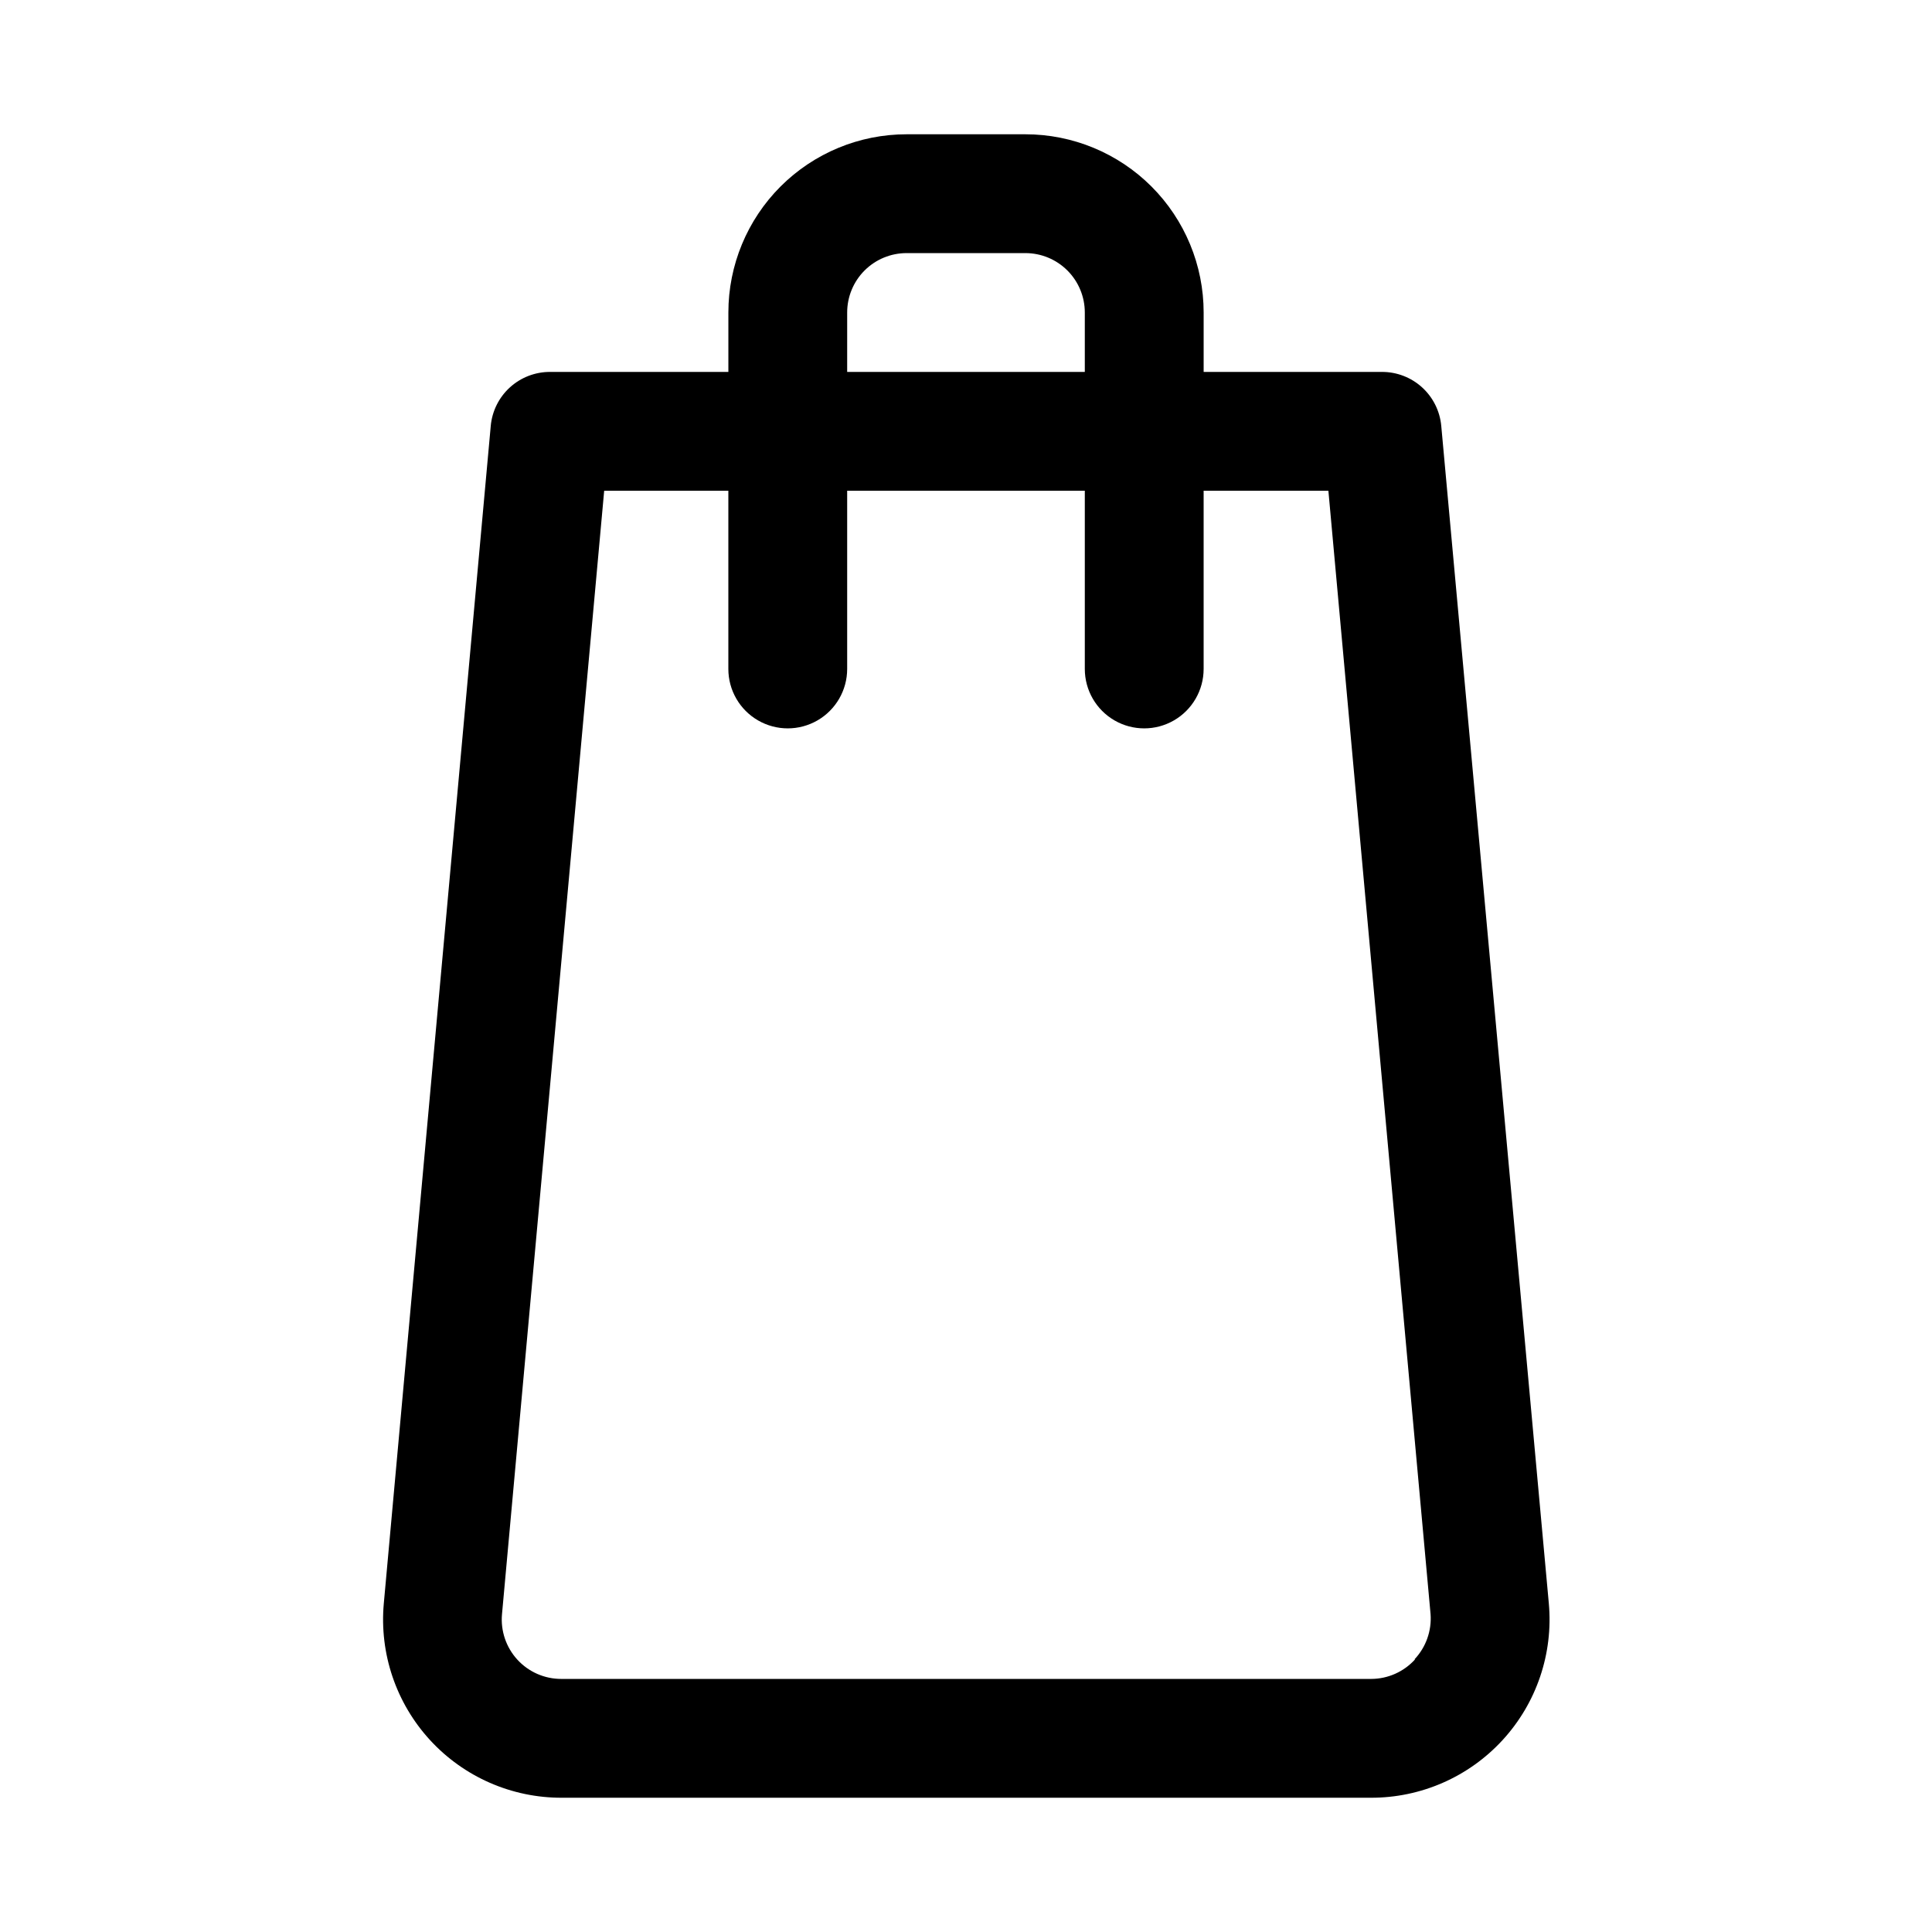 <?xml version="1.0" encoding="UTF-8"?>
<!-- Uploaded to: SVG Repo, www.svgrepo.com, Generator: SVG Repo Mixer Tools -->
<svg fill="#000000" width="800px" height="800px" version="1.1" viewBox="144 144 512 512" xmlns="http://www.w3.org/2000/svg">
 <path d="m525.95 256.89c-0.352-3.926-2.168-7.578-5.082-10.23-2.914-2.652-6.719-4.113-10.66-4.098h-47.23v-15.746c0-12.523-4.977-24.539-13.836-33.398-8.859-8.855-20.871-13.832-33.398-13.832h-31.488c-12.527 0-24.539 4.977-33.398 13.832-8.855 8.859-13.832 20.875-13.832 33.398v15.746h-47.234c-3.941-0.016-7.742 1.445-10.66 4.098-2.914 2.652-4.727 6.305-5.082 10.23l-28.34 312.05c-1.195 13.242 3.246 26.379 12.234 36.18 8.992 9.801 21.699 15.355 34.996 15.301h214.28c13.301 0.055 26.004-5.5 34.996-15.301 8.992-9.801 13.434-22.938 12.238-36.18zm-157.44-30.074c0-4.176 1.656-8.18 4.609-11.133 2.953-2.949 6.957-4.609 11.133-4.609h31.488c4.176 0 8.18 1.66 11.133 4.609 2.953 2.953 4.613 6.957 4.613 11.133v15.746h-62.977zm150.51 356.92c-2.977 3.301-7.207 5.188-11.652 5.195h-214.59c-4.434 0.02-8.668-1.832-11.664-5.098-2.996-3.269-4.481-7.648-4.078-12.062l27.078-297.72h32.906v47.23c0 5.625 3 10.824 7.871 13.637 4.871 2.812 10.871 2.812 15.742 0 4.871-2.812 7.875-8.012 7.875-13.637v-47.23h62.977v47.23c0 5.625 3 10.824 7.871 13.637s10.871 2.812 15.742 0c4.871-2.812 7.875-8.012 7.875-13.637v-47.23h33.062l27.078 297.72c0.324 4.41-1.219 8.75-4.25 11.965z"/>
</svg>